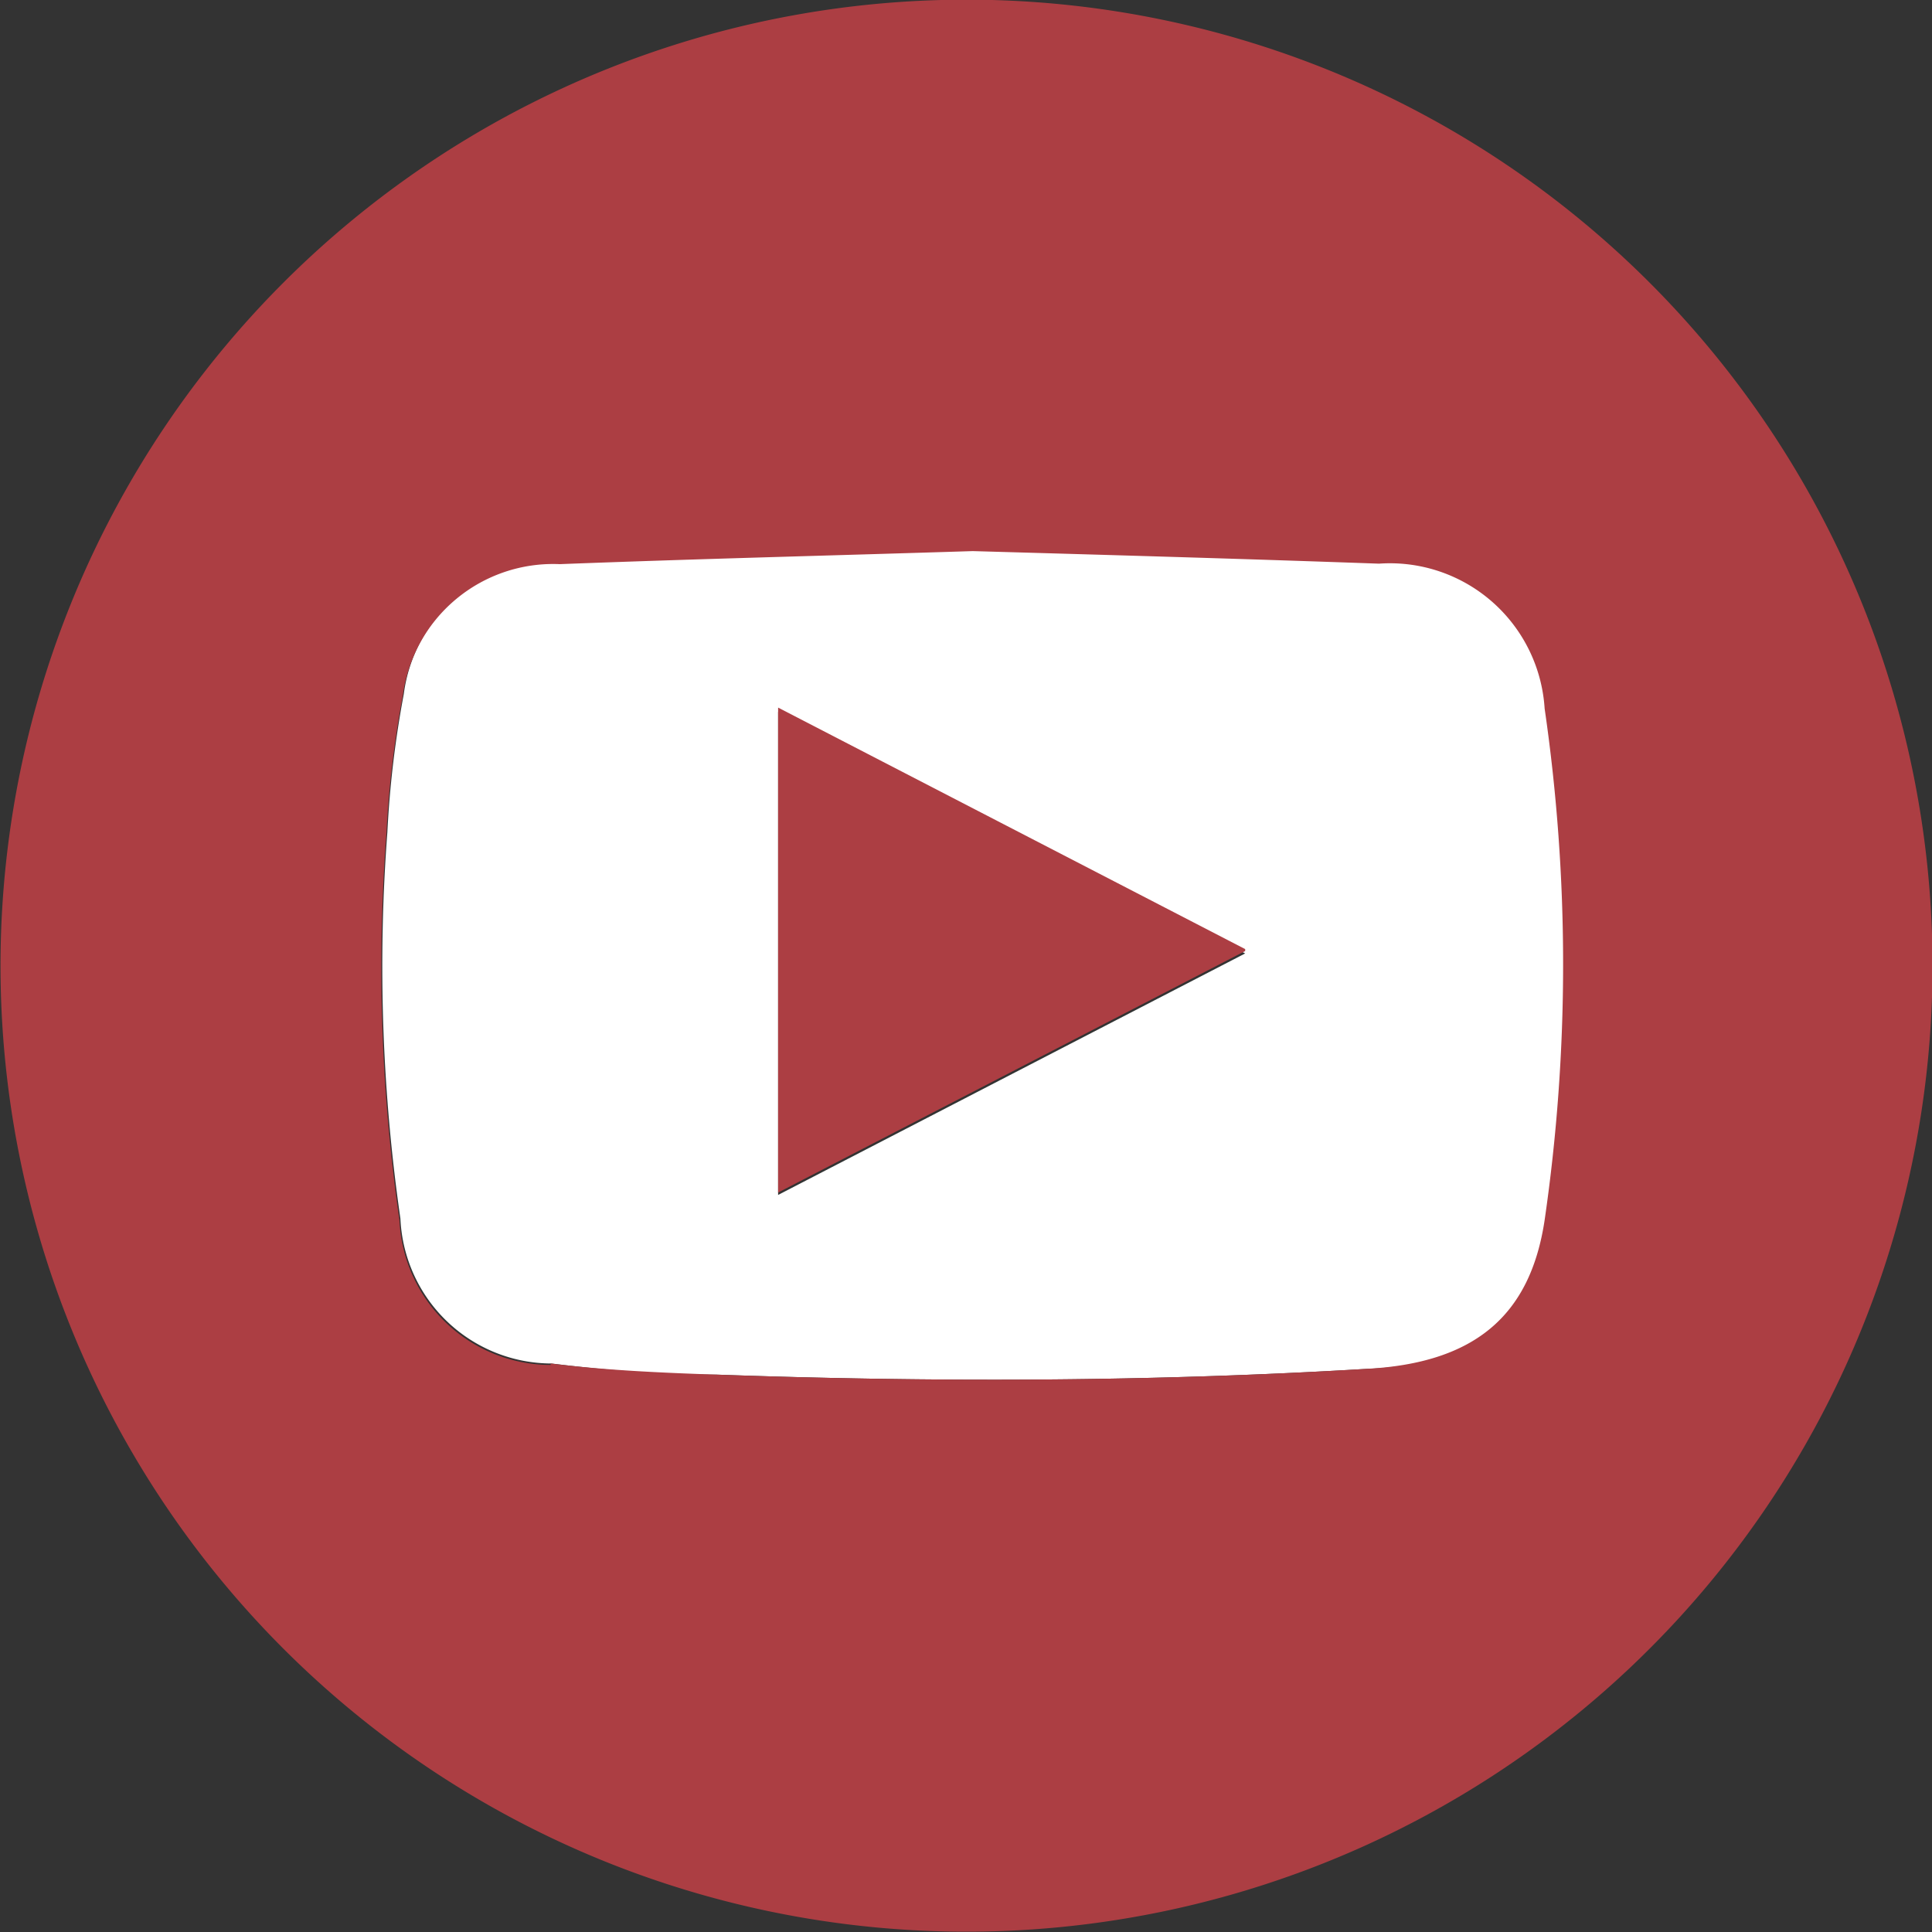 <?xml version="1.0" encoding="UTF-8"?> <svg xmlns="http://www.w3.org/2000/svg" xmlns:xlink="http://www.w3.org/1999/xlink" viewBox="0 0 40 40"><rect x="0" y="0" width="40" height="40" fill="#333333" stroke="none"/><defs><style>.cls-1{fill:none;}.cls-2{clip-path:url(#clip-path);}.cls-3{fill:#fff;}.cls-4{fill:#ac3e43;}</style><clipPath id="clip-path" transform="translate(0 0)"><rect class="cls-1" width="40" height="40"></rect></clipPath></defs><title>Icon - Youtube</title><g id="Calque_2" data-name="Calque 2"><g id="Flags"><g class="cls-2"><path class="cls-3" d="M16.11,24.74l9.67-5-9.67-5ZM32,14.67a36.84,36.84,0,0,1,0,10.59c-.3,2-1.47,3-3.68,3.08-4.49.27-9,.28-13.48.12-1.15,0-2.29-.09-3.42-.23a3.14,3.14,0,0,1-3.13-3,36.64,36.64,0,0,1-.27-8,21.06,21.06,0,0,1,.34-2.86,3.14,3.14,0,0,1,3.25-2.74c2.86-.11,5.72-.19,8.55-.27,2.82.08,5.62.16,8.41.26a3.21,3.21,0,0,1,3.43,3" transform="translate(0 0)"></path><path class="cls-4" d="M25.78,19.69l-9.67,5V14.65l9.67,5" transform="translate(0 0)"></path><path class="cls-4" d="M40,19.34A20,20,0,1,1,19.49,0,20,20,0,0,1,40,19.34M11.4,28.23c1.13.14,2.27.19,3.42.23,4.49.16,9,.15,13.48-.12,2.21-.12,3.38-1.08,3.68-3.08a36.84,36.84,0,0,0,0-10.59,3.21,3.21,0,0,0-3.43-3c-2.79-.1-5.59-.18-8.41-.26-2.83.09-5.69.16-8.55.27A3.14,3.14,0,0,0,8.34,14.4,21.06,21.06,0,0,0,8,17.26a36.64,36.64,0,0,0,.27,8,3.14,3.14,0,0,0,3.13,3" transform="translate(0 0)"></path></g></g></g></svg> 